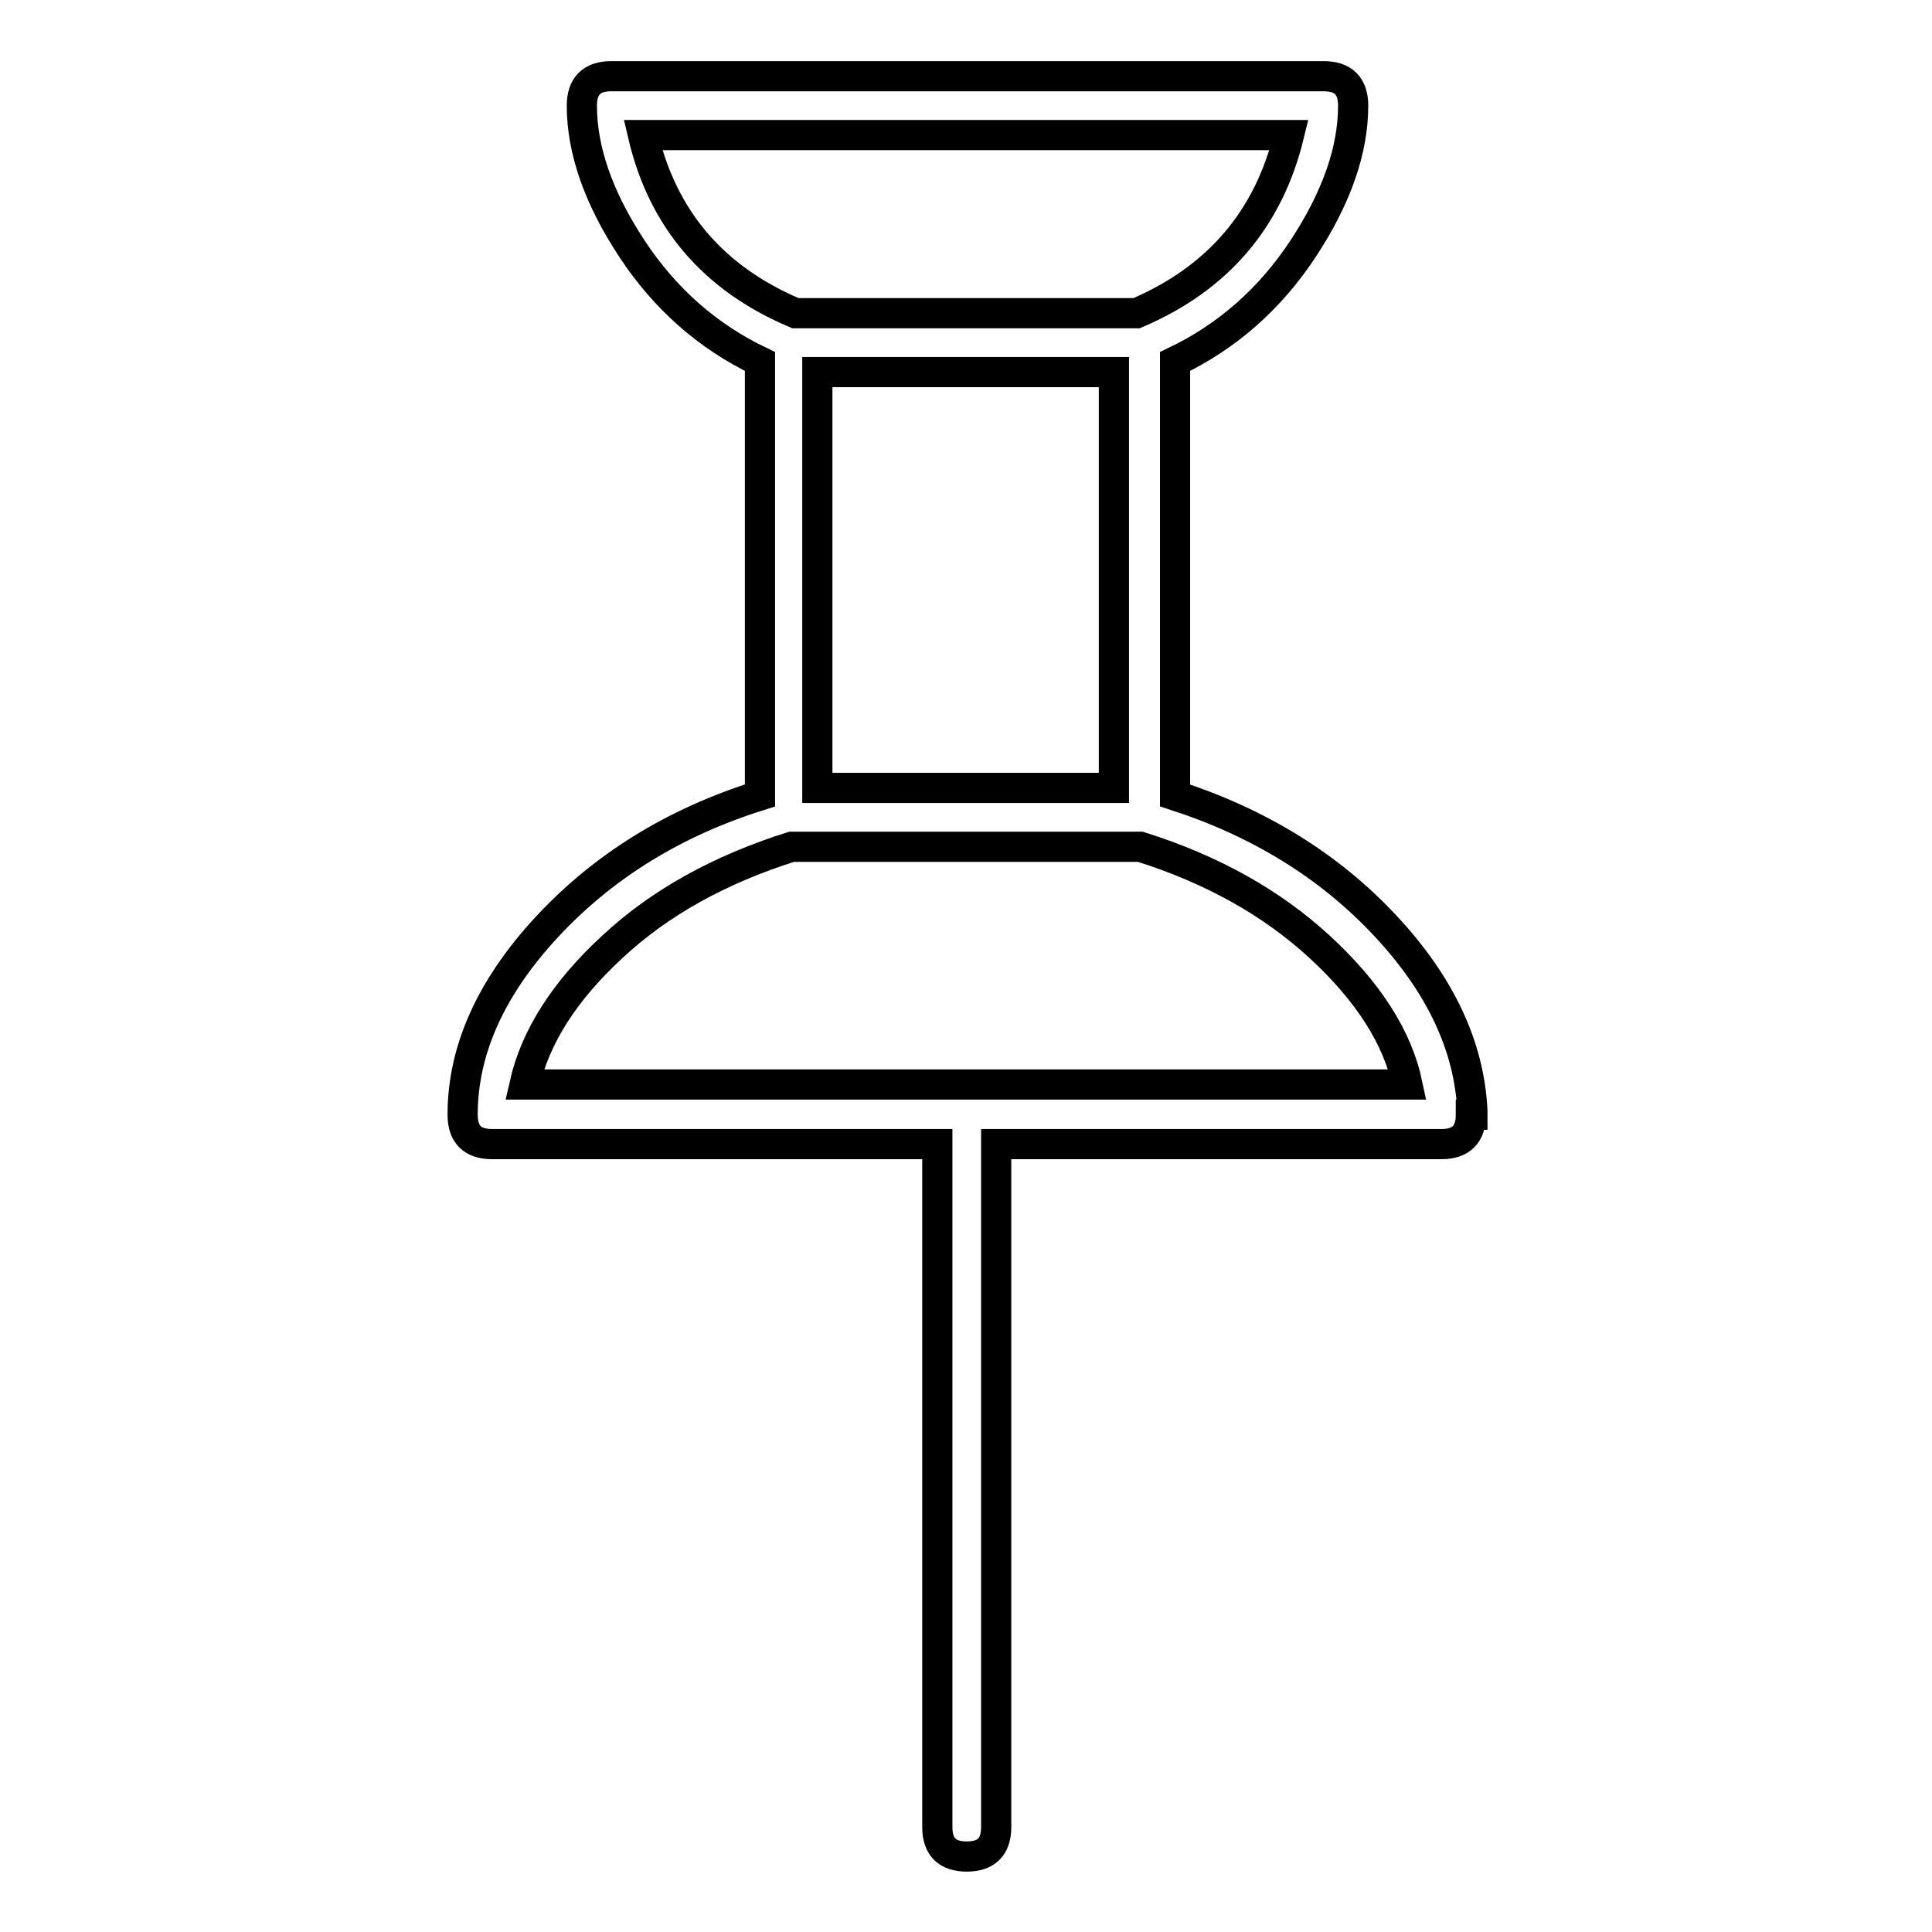 <?xml version="1.0" encoding="utf-8"?>
<!-- Svg Vector Icons : http://www.onlinewebfonts.com/icon -->
<!DOCTYPE svg PUBLIC "-//W3C//DTD SVG 1.1//EN" "http://www.w3.org/Graphics/SVG/1.1/DTD/svg11.dtd">
<svg version="1.1" xmlns="http://www.w3.org/2000/svg" xmlns:xlink="http://www.w3.org/1999/xlink" x="0px" y="0px" viewBox="0 0 256 256" enable-background="new 0 0 256 256" xml:space="preserve">
<g> <path stroke-width="4" fill-opacity="0" stroke="#000000"  d="M194.9,147.7c0,2.6-1.3,3.9-3.9,3.9h-59v90.5c0,2.6-1.3,3.9-3.9,3.9c-2.6,0-3.9-1.3-3.9-3.9v-90.5h-59 c-2.6,0-3.9-1.3-3.9-3.9c0-8.5,3.7-16.8,11.1-24.8c7.4-8,16.8-13.9,28.3-17.5V47.9c-6.9-3.3-12.6-8.3-17-15 c-4.4-6.7-6.6-13-6.6-18.9c0-2.6,1.3-3.9,3.9-3.9h94.4c2.6,0,3.9,1.3,3.9,3.9c0,5.9-2.2,12.2-6.6,18.9c-4.4,6.7-10.1,11.7-17,15 v57.5c11.1,3.6,20.4,9.3,27.8,17.2c7.4,7.9,11.2,16.1,11.6,24.6V147.7z M186.5,143.7c-1.3-6.2-5.2-12.3-11.6-18.2 c-6.4-5.9-14.3-10.3-23.8-13.3h-46.2c-9.5,3-17.5,7.4-23.8,13.3c-6.4,5.9-10.2,12-11.6,18.2H186.5z M85.2,17.9 c2.6,11.1,9.3,19,20.2,23.6h45.2c10.8-4.6,17.5-12.5,20.2-23.6H85.2z M108.3,104.4h39.3V49.3h-39.3V104.4z"/></g>
</svg>